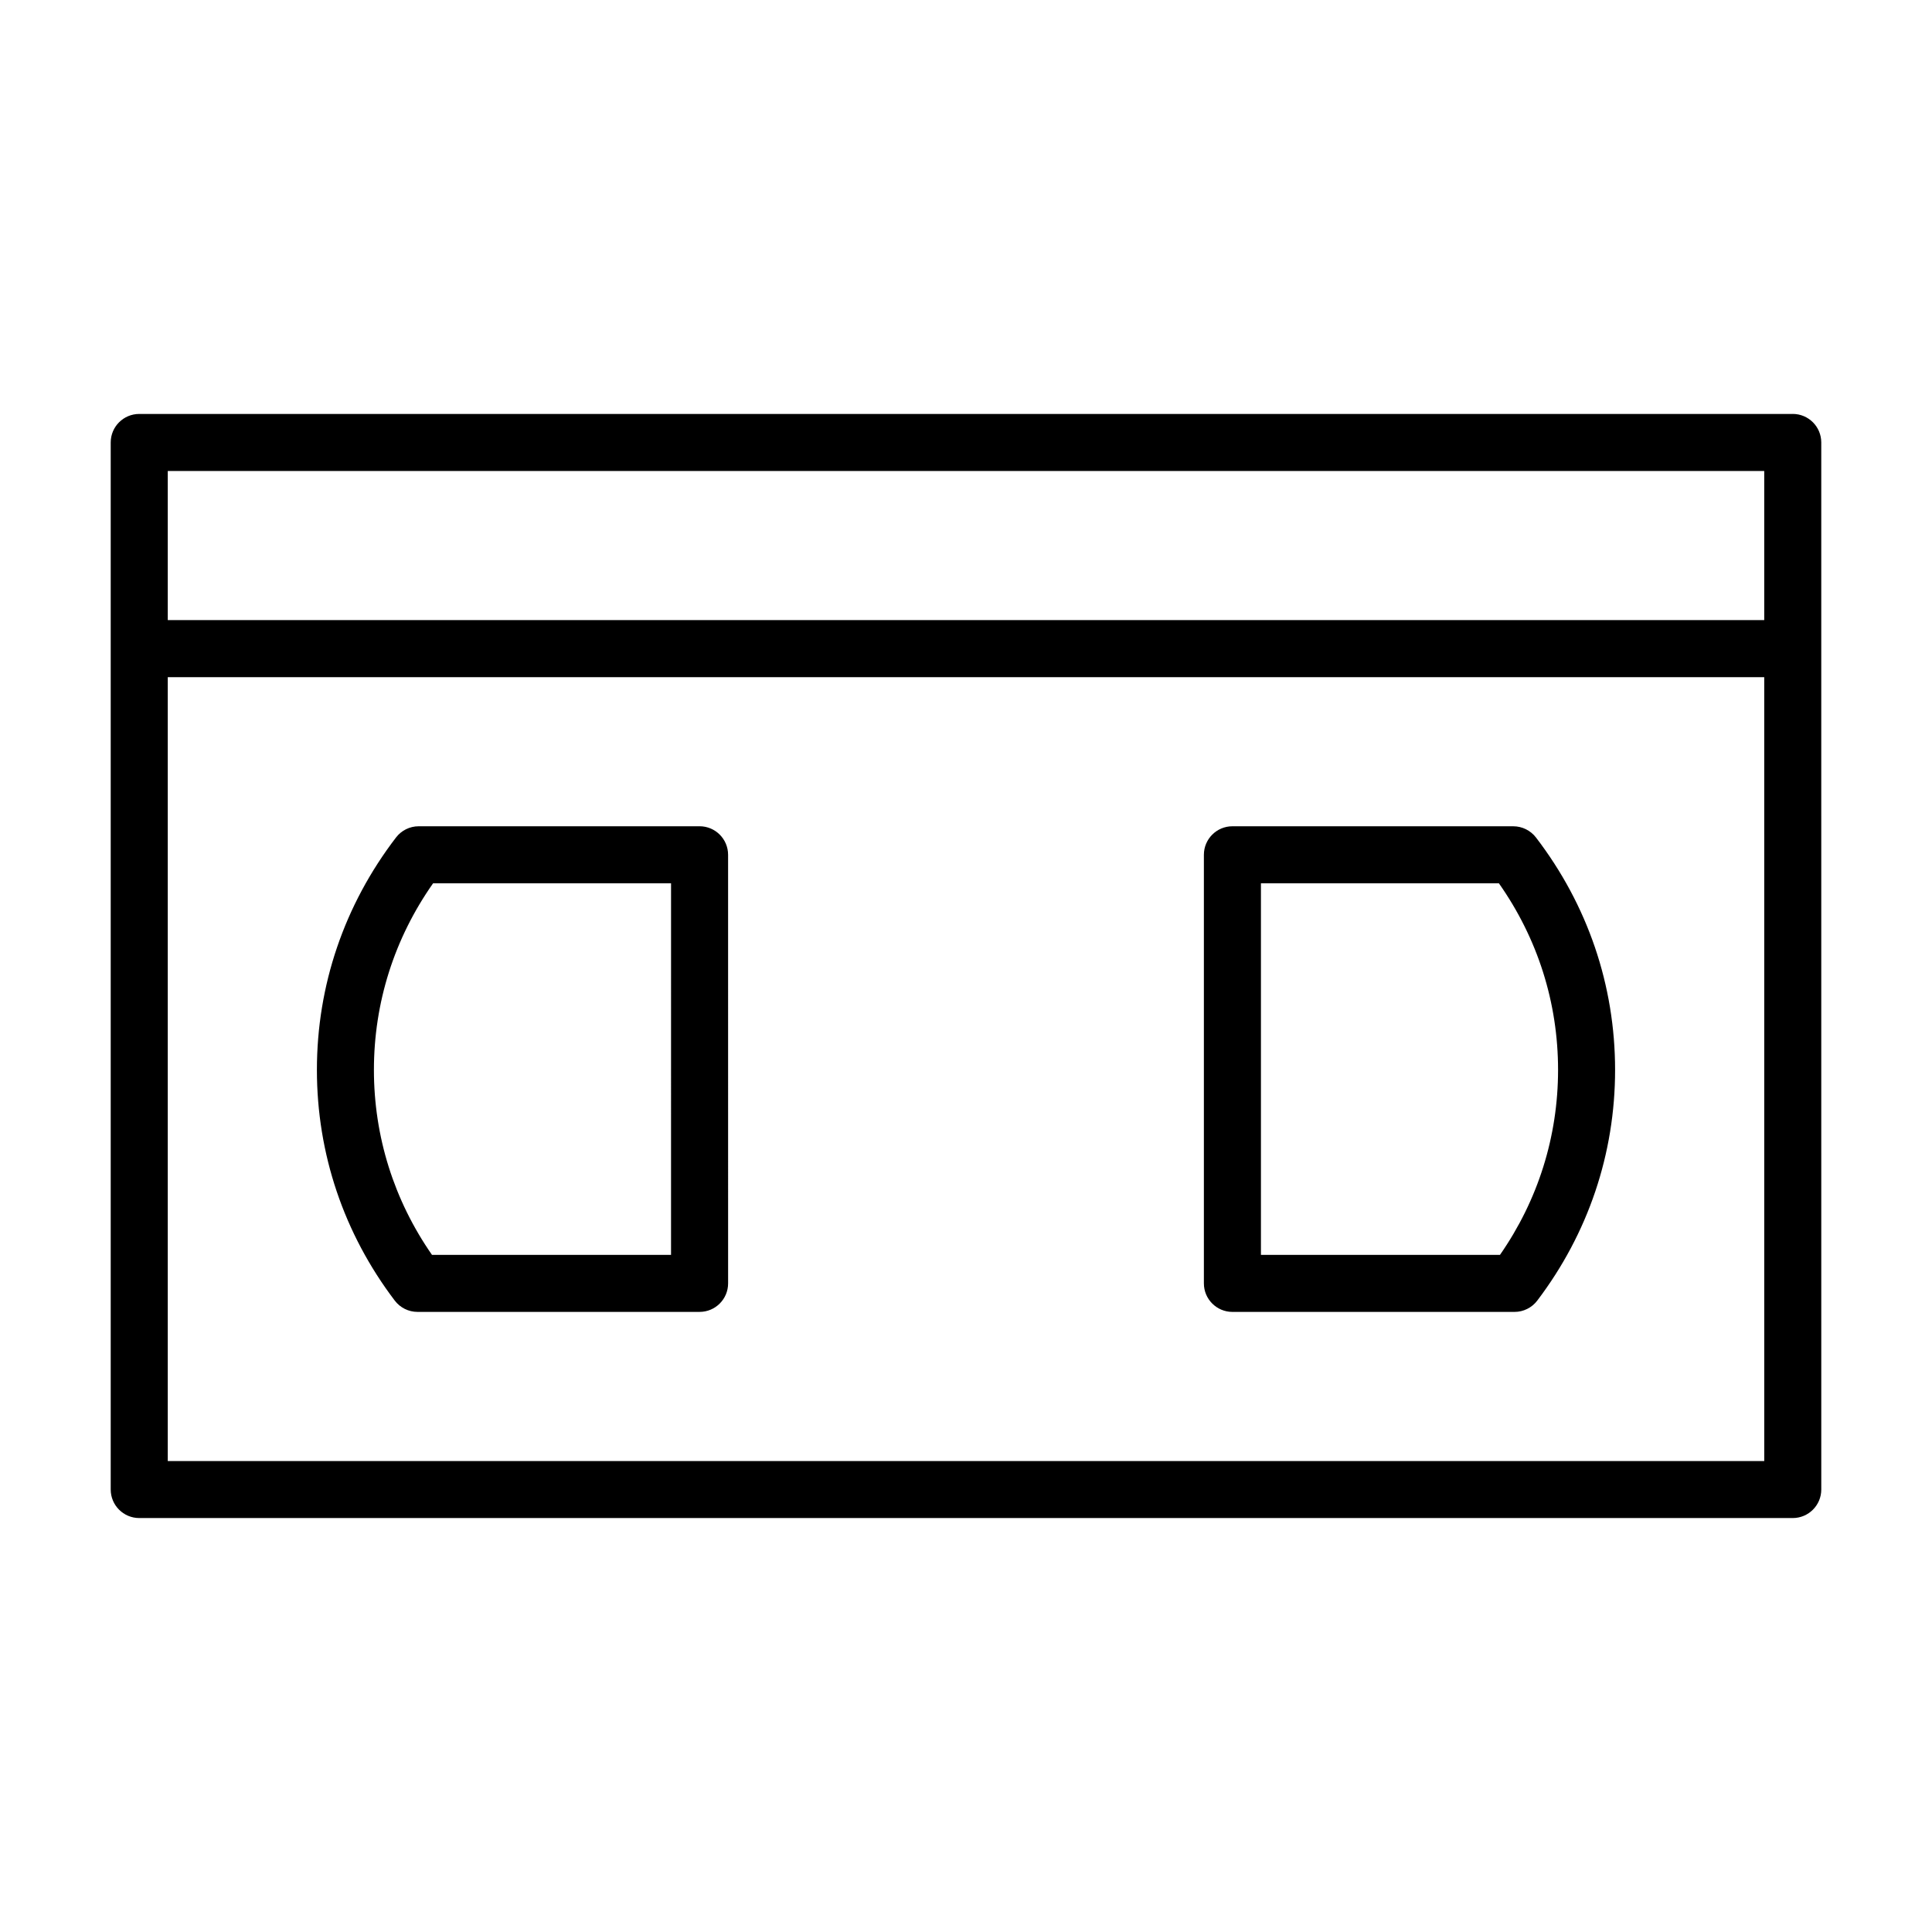 <?xml version="1.0" encoding="UTF-8"?>
<!-- Uploaded to: ICON Repo, www.iconrepo.com, Generator: ICON Repo Mixer Tools -->
<svg fill="#000000" width="800px" height="800px" version="1.1" viewBox="144 144 512 512" xmlns="http://www.w3.org/2000/svg">
 <g>
  <path d="m619.09 253.7h-438.19c-4.172 0-7.559 3.379-7.559 7.559v277.48c0 4.172 3.387 7.559 7.559 7.559h438.2c4.172 0 7.559-3.387 7.559-7.559l-0.004-222.85v-54.641c-0.004-4.176-3.391-7.555-7.562-7.555zm-430.63 15.113h423.08v39.523h-423.08zm0 262.38v-207.74h423.08l0.004 207.74z"/>
  <path d="m329.39 362.97h-74.438c-2.352 0-4.566 1.098-5.996 2.961-13.723 17.906-20.973 39.207-20.973 61.605 0 22.207 7.133 43.348 20.633 61.137 1.43 1.883 3.656 2.992 6.019 2.992h74.762c4.176 0 7.559-3.387 7.559-7.559l-0.004-113.58c-0.004-4.172-3.387-7.559-7.562-7.559zm-7.559 113.58h-63.352c-10.078-14.488-15.387-31.363-15.387-49.016 0-17.824 5.406-34.844 15.68-49.449h63.062z"/>
  <path d="m545.04 362.97h-74.438c-4.172 0-7.559 3.387-7.559 7.559v113.58c0 4.172 3.387 7.559 7.559 7.559h74.762c2.363 0 4.59-1.109 6.019-2.988 13.496-17.785 20.633-38.93 20.633-61.141 0-22.398-7.25-43.699-20.973-61.605-1.438-1.863-3.652-2.961-6.004-2.961zm-3.527 113.58h-63.352v-98.465h63.062c10.273 14.602 15.68 31.617 15.68 49.449-0.004 17.664-5.312 34.527-15.391 49.016z"/>
 </g>
</svg>